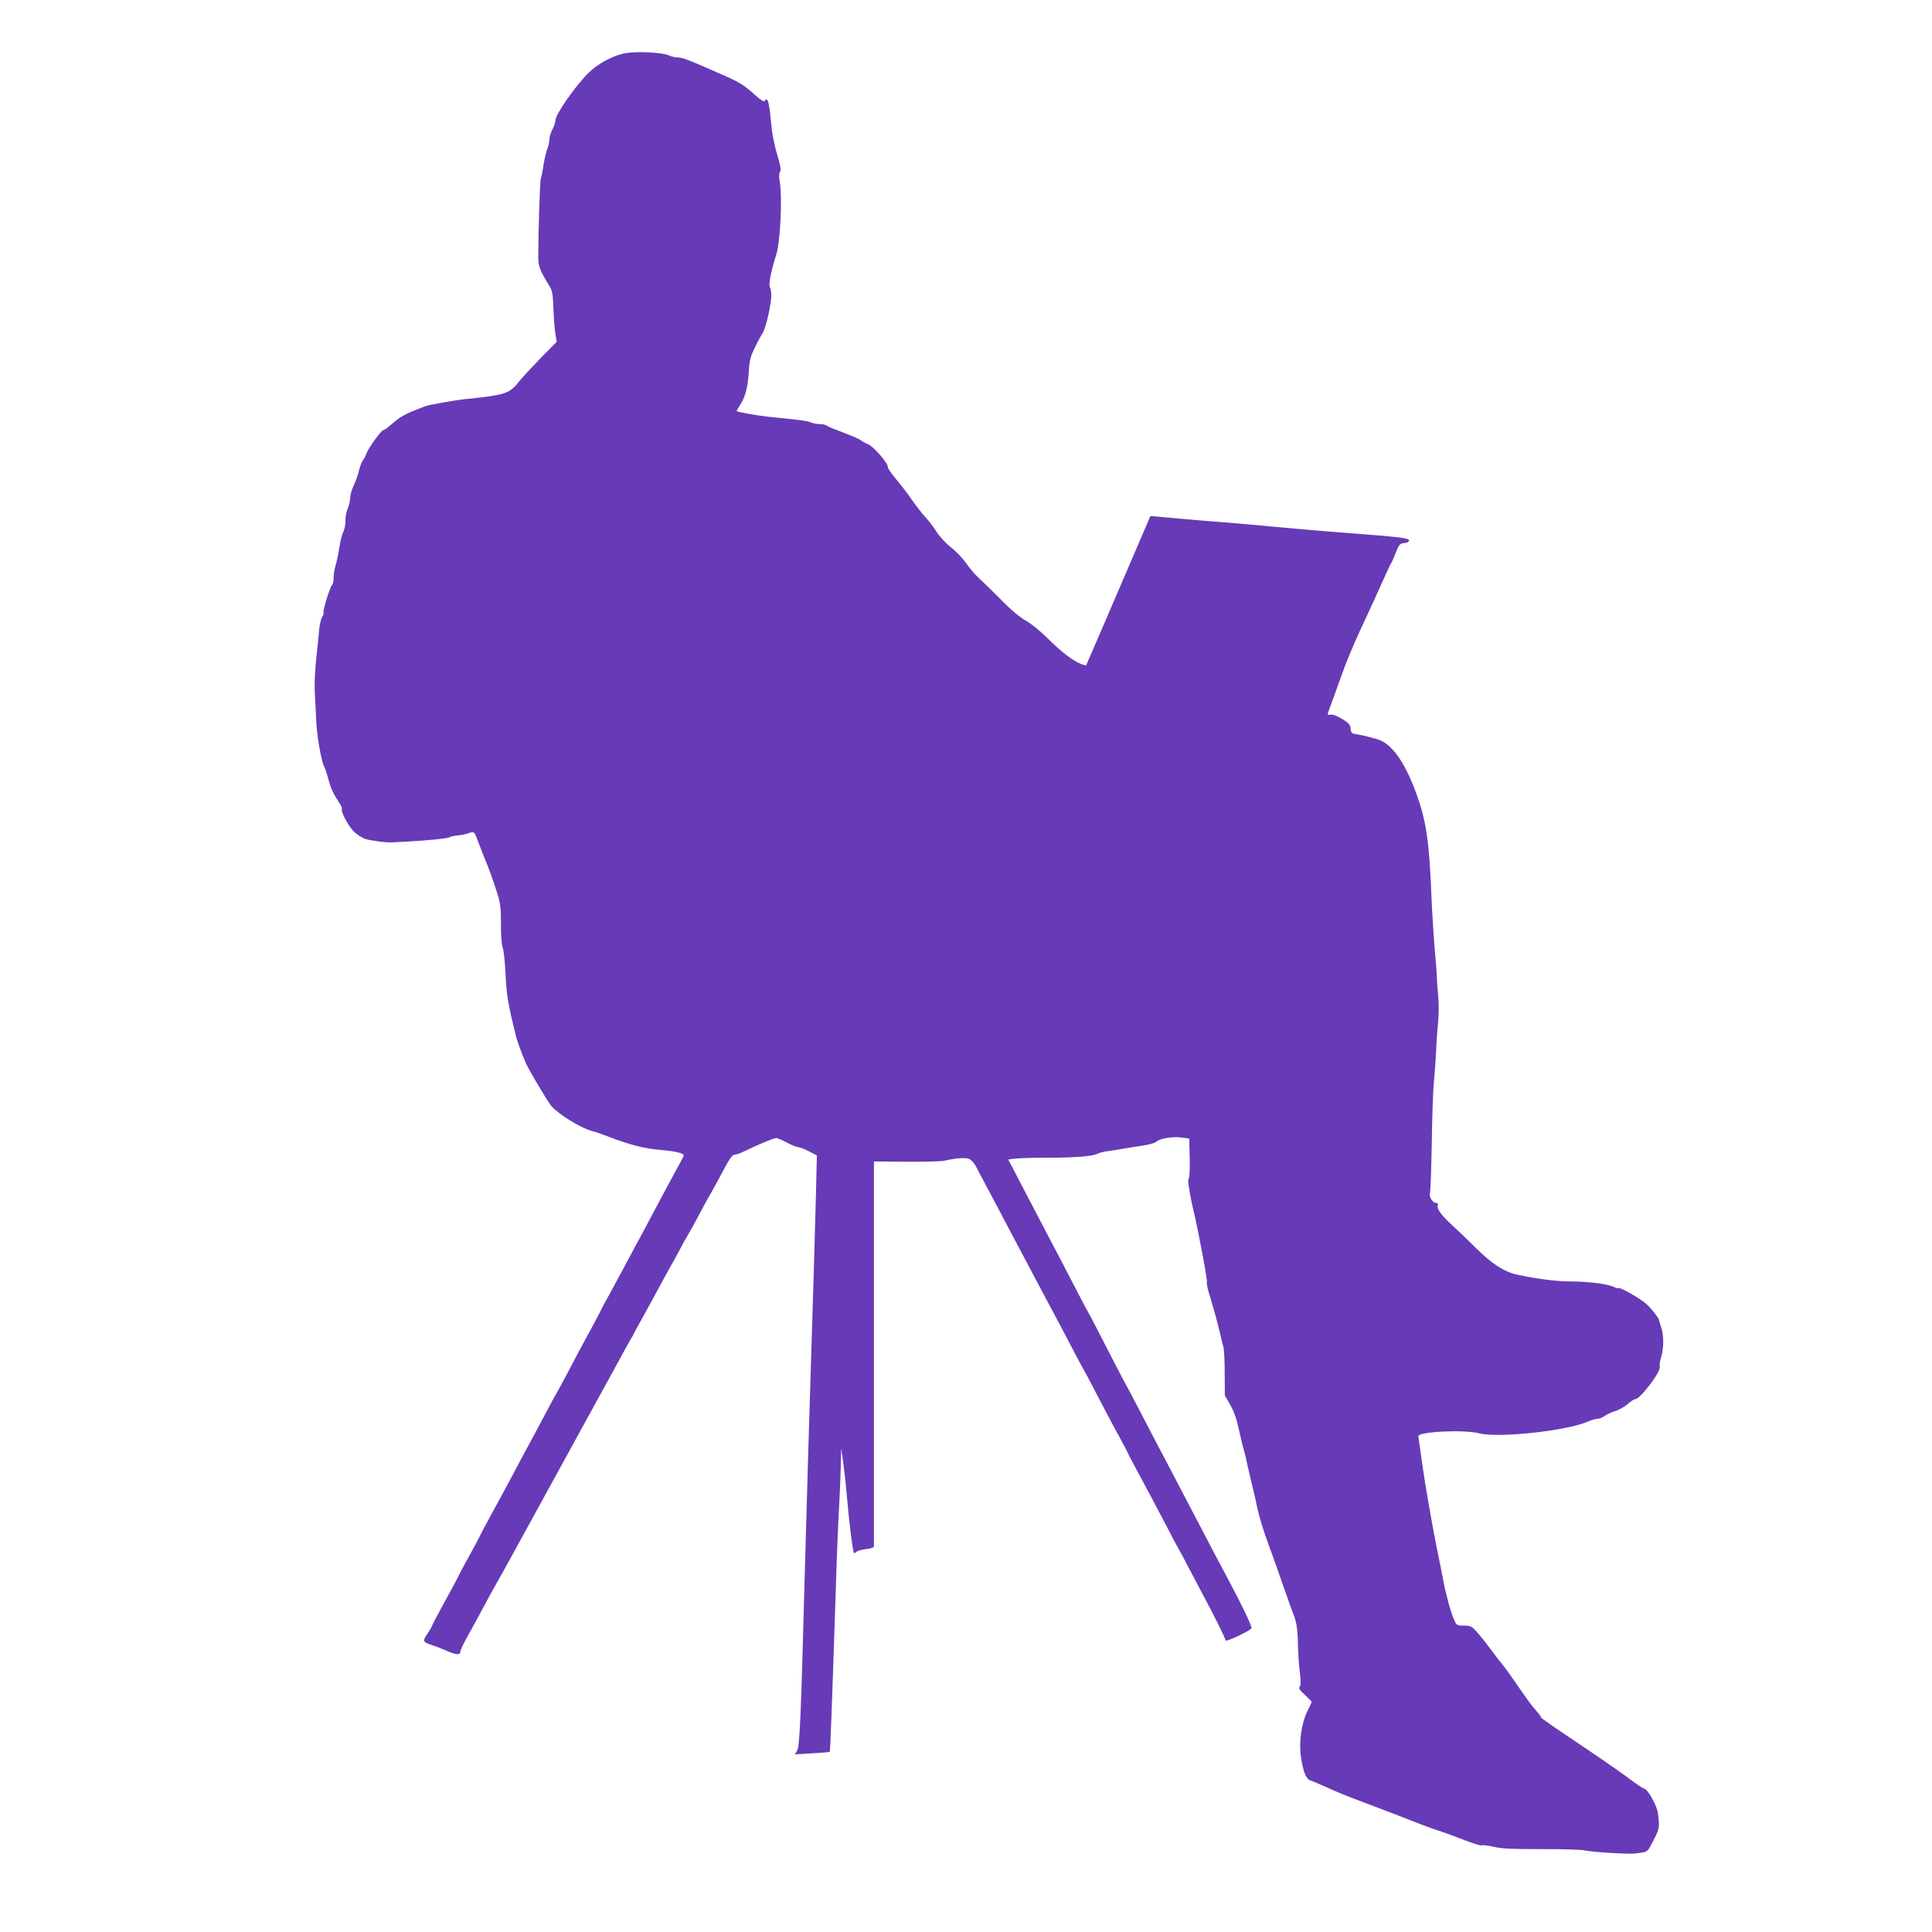 <?xml version="1.0" standalone="no"?>
<!DOCTYPE svg PUBLIC "-//W3C//DTD SVG 20010904//EN"
 "http://www.w3.org/TR/2001/REC-SVG-20010904/DTD/svg10.dtd">
<svg version="1.0" xmlns="http://www.w3.org/2000/svg"
 width="1280pt" height="1280pt" viewBox="0 0 1280 1280"
 preserveAspectRatio="xMidYMid meet">
<g transform="translate(0,1280) scale(0.1,-0.1)"
fill="#673ab7" stroke="none">
<path d="M4159 12450 c-82 -10 -186 -63 -255 -128 -85 -81 -224 -279 -224
-319 0 -13 -9 -40 -20 -60 -11 -21 -20 -50 -20 -65 0 -15 -6 -45 -14 -65 -8
-21 -20 -71 -26 -112 -6 -41 -14 -79 -17 -84 -6 -10 -17 -364 -17 -522 0 -60
12 -89 76 -193 17 -27 21 -54 24 -135 2 -56 7 -131 12 -167 l10 -65 -104 -105
c-56 -58 -121 -128 -143 -155 -65 -84 -92 -92 -366 -120 -39 -4 -117 -17 -205
-34 -25 -4 -56 -13 -70 -19 -14 -5 -50 -20 -80 -32 -30 -13 -71 -35 -90 -51
-19 -16 -46 -38 -59 -49 -13 -11 -28 -20 -32 -20 -13 0 -100 -121 -111 -154
-6 -17 -17 -38 -24 -46 -7 -8 -18 -38 -25 -65 -6 -28 -22 -73 -35 -100 -13
-28 -24 -65 -24 -83 0 -18 -7 -49 -16 -70 -9 -20 -16 -57 -15 -82 0 -25 -6
-58 -15 -74 -8 -16 -19 -61 -25 -100 -6 -39 -17 -93 -25 -120 -8 -26 -14 -66
-14 -87 0 -21 -4 -41 -10 -44 -12 -8 -64 -175 -56 -183 3 -3 -1 -16 -9 -28 -8
-13 -18 -54 -21 -91 -3 -37 -8 -84 -10 -103 -17 -147 -22 -238 -18 -315 3 -49
7 -130 9 -180 3 -92 33 -264 51 -300 6 -11 19 -49 29 -85 17 -65 31 -95 72
-158 13 -19 21 -38 18 -42 -9 -15 44 -116 79 -149 19 -19 52 -40 73 -48 34
-12 145 -27 183 -24 8 1 51 3 95 5 144 8 270 21 283 29 7 5 32 10 56 12 23 2
55 9 70 15 36 13 40 10 60 -47 10 -26 31 -79 46 -118 32 -76 48 -121 85 -235
20 -64 24 -94 24 -200 -1 -77 4 -139 12 -160 7 -19 15 -100 19 -180 6 -136 16
-193 69 -407 11 -42 40 -119 68 -183 25 -53 143 -252 167 -279 51 -57 200
-148 271 -165 17 -4 64 -20 105 -36 144 -56 241 -80 350 -89 95 -8 150 -21
150 -37 0 -3 -26 -53 -59 -112 -32 -59 -98 -181 -146 -272 -48 -91 -98 -185
-112 -209 -13 -24 -49 -91 -80 -150 -31 -58 -76 -141 -99 -183 -24 -43 -44
-79 -44 -81 0 -2 -22 -44 -48 -93 -100 -183 -136 -252 -184 -344 -28 -52 -58
-108 -68 -125 -10 -16 -36 -64 -57 -105 -49 -92 -114 -214 -161 -300 -19 -36
-57 -108 -85 -160 -28 -52 -85 -159 -129 -238 -43 -78 -78 -145 -78 -147 0 -2
-31 -61 -70 -131 -38 -69 -70 -128 -70 -131 0 -2 -40 -78 -90 -168 -49 -90
-90 -167 -90 -171 0 -3 -13 -26 -29 -49 -33 -49 -31 -54 34 -75 21 -7 63 -23
92 -36 64 -29 93 -31 93 -6 0 9 23 58 51 107 28 50 73 133 101 185 28 52 58
109 68 125 17 30 52 92 95 170 31 57 288 526 447 815 74 135 185 337 247 450
61 113 116 212 121 220 6 8 16 26 22 40 7 14 27 50 44 80 17 30 50 91 74 135
50 94 127 234 140 255 5 8 26 47 46 85 20 39 40 75 44 80 4 6 23 40 44 77 20
38 52 98 72 135 21 38 40 73 44 78 4 6 29 51 55 100 70 133 85 155 104 155 10
0 45 13 78 30 89 43 180 80 196 80 8 0 39 -13 70 -30 31 -16 65 -30 74 -30 10
0 42 -12 71 -27 l54 -28 -6 -255 c-6 -242 -17 -608 -51 -1705 -8 -264 -19
-658 -25 -875 -23 -881 -32 -1083 -49 -1109 l-15 -24 114 7 c63 3 115 8 117 9
4 4 14 272 43 1157 5 168 14 384 20 480 5 96 10 220 11 275 l2 100 13 -90 c7
-49 18 -148 24 -220 16 -185 41 -385 49 -385 4 0 12 5 17 10 6 6 34 13 62 17
29 3 52 11 52 17 0 6 0 583 0 1281 l0 1270 212 -2 c117 -1 232 2 255 7 75 17
138 22 163 12 14 -6 34 -27 45 -48 11 -22 45 -86 76 -144 31 -58 105 -197 164
-310 60 -113 159 -299 220 -415 62 -115 143 -268 180 -340 37 -71 71 -134 75
-140 4 -5 45 -82 90 -170 46 -88 109 -208 142 -267 32 -59 58 -108 58 -111 0
-2 35 -68 78 -148 43 -79 118 -220 167 -314 48 -93 91 -174 95 -180 4 -5 38
-68 75 -140 37 -71 80 -152 95 -180 54 -99 140 -272 140 -283 0 -13 160 62
171 80 7 11 -70 168 -193 398 -20 36 -66 124 -103 195 -113 216 -175 335 -225
430 -75 142 -141 268 -225 430 -43 83 -81 155 -85 160 -4 6 -60 114 -125 240
-65 127 -121 235 -125 240 -4 6 -47 87 -95 180 -48 94 -127 244 -175 335 -48
91 -126 240 -173 331 l-87 167 43 6 c23 3 125 6 227 6 186 0 292 10 326 28 11
6 42 13 69 16 28 4 73 11 100 16 28 5 84 14 125 20 41 6 81 17 90 25 24 22
105 36 165 29 l54 -7 3 -129 c2 -72 -1 -132 -6 -135 -4 -3 -5 -24 -1 -47 4
-22 9 -52 11 -66 2 -14 10 -54 19 -90 36 -151 96 -473 91 -486 -3 -8 7 -54 23
-102 15 -48 40 -137 55 -199 15 -61 30 -122 33 -135 3 -13 7 -88 7 -168 l1
-145 37 -65 c25 -45 43 -97 57 -165 12 -55 26 -114 32 -132 5 -17 12 -44 15
-60 3 -15 18 -84 35 -153 17 -69 35 -147 40 -175 12 -57 42 -153 74 -240 13
-33 53 -145 89 -250 37 -104 70 -199 75 -210 20 -45 29 -105 30 -195 1 -52 6
-135 12 -183 8 -63 8 -92 0 -101 -9 -10 -1 -23 34 -55 25 -23 45 -44 45 -47 0
-3 -13 -31 -29 -63 -40 -82 -57 -208 -41 -308 15 -95 34 -140 62 -149 13 -4
54 -21 93 -39 81 -37 131 -58 270 -110 128 -48 274 -104 300 -115 46 -19 182
-69 205 -75 14 -4 76 -27 139 -51 62 -25 120 -43 127 -40 8 3 45 -1 82 -10 52
-12 122 -15 308 -15 132 1 263 -3 290 -8 27 -6 103 -13 169 -17 146 -7 149 -7
206 1 45 7 46 8 84 83 39 75 41 85 30 176 -6 51 -69 165 -92 166 -7 0 -59 35
-115 78 -57 42 -208 146 -335 231 -128 85 -233 158 -233 162 0 5 -15 26 -33
46 -33 37 -48 58 -154 211 -28 41 -60 84 -71 97 -11 12 -46 58 -78 101 -32 43
-74 96 -93 116 -31 34 -41 38 -83 38 -46 0 -48 2 -64 38 -22 50 -53 162 -69
247 -7 39 -29 147 -48 240 -28 138 -80 438 -92 530 -5 36 -27 190 -28 199 -6
31 302 46 402 20 127 -33 580 16 719 77 23 10 53 19 66 19 13 0 34 9 47 19 14
10 45 25 69 32 25 7 62 28 83 46 20 18 43 33 50 33 34 0 175 186 163 216 -3 7
1 35 9 61 19 62 19 149 0 202 -8 23 -14 44 -14 47 1 9 -44 66 -78 100 -34 34
-181 119 -190 110 -3 -3 -17 1 -32 8 -38 19 -167 36 -281 36 -95 0 -224 16
-358 45 -85 18 -168 72 -270 173 -46 46 -116 113 -155 149 -79 72 -110 115
-101 138 4 9 0 15 -8 15 -27 0 -51 37 -44 67 4 15 9 168 12 338 2 171 9 355
15 410 5 55 12 145 14 200 2 55 8 139 13 186 5 50 5 123 0 175 -5 49 -8 100
-8 114 0 14 -6 104 -15 200 -8 96 -17 238 -20 315 -16 400 -35 527 -106 720
-78 208 -163 323 -259 349 -76 21 -90 24 -132 31 -33 5 -37 9 -40 38 -3 27
-12 37 -58 65 -36 21 -63 31 -77 27 -22 -5 -22 -4 9 77 17 46 49 137 73 203
23 66 73 185 110 265 37 80 80 174 97 210 16 36 48 106 70 155 22 50 44 95 48
100 4 6 17 36 29 67 20 51 26 57 54 60 20 2 32 8 32 18 0 15 -55 22 -420 50
-82 6 -220 17 -305 25 -290 27 -485 44 -620 54 -135 11 -191 16 -307 27 -35 4
-63 5 -63 3 0 -2 -21 -51 -46 -109 -25 -58 -58 -134 -73 -170 -78 -183 -303
-705 -305 -708 -2 -1 -16 2 -32 8 -53 20 -137 84 -223 171 -50 49 -111 99
-146 118 -38 21 -97 70 -160 135 -55 55 -121 120 -147 143 -25 23 -64 68 -86
100 -22 32 -67 80 -101 106 -35 28 -77 73 -97 105 -20 32 -53 75 -74 97 -21
22 -59 72 -86 110 -26 39 -74 101 -106 139 -32 38 -57 75 -56 81 5 23 -94 137
-131 152 -20 8 -43 21 -51 28 -8 7 -60 29 -115 50 -55 20 -104 41 -110 46 -5
5 -24 9 -41 9 -18 0 -45 5 -61 11 -26 11 -57 15 -283 38 -73 8 -198 30 -209
37 -2 2 6 15 16 31 38 55 56 117 63 218 5 85 11 110 40 170 18 39 42 82 52 97
21 30 58 191 58 250 0 22 -4 47 -10 57 -9 17 9 108 42 211 28 89 42 371 24
487 -6 35 -5 57 2 66 8 10 3 39 -19 113 -18 59 -34 139 -39 199 -14 152 -24
188 -45 155 -4 -6 -31 12 -63 41 -65 59 -103 84 -187 121 -265 117 -294 128
-332 128 -11 0 -36 6 -54 14 -44 18 -186 26 -270 16z"/>
</g>
</svg>
